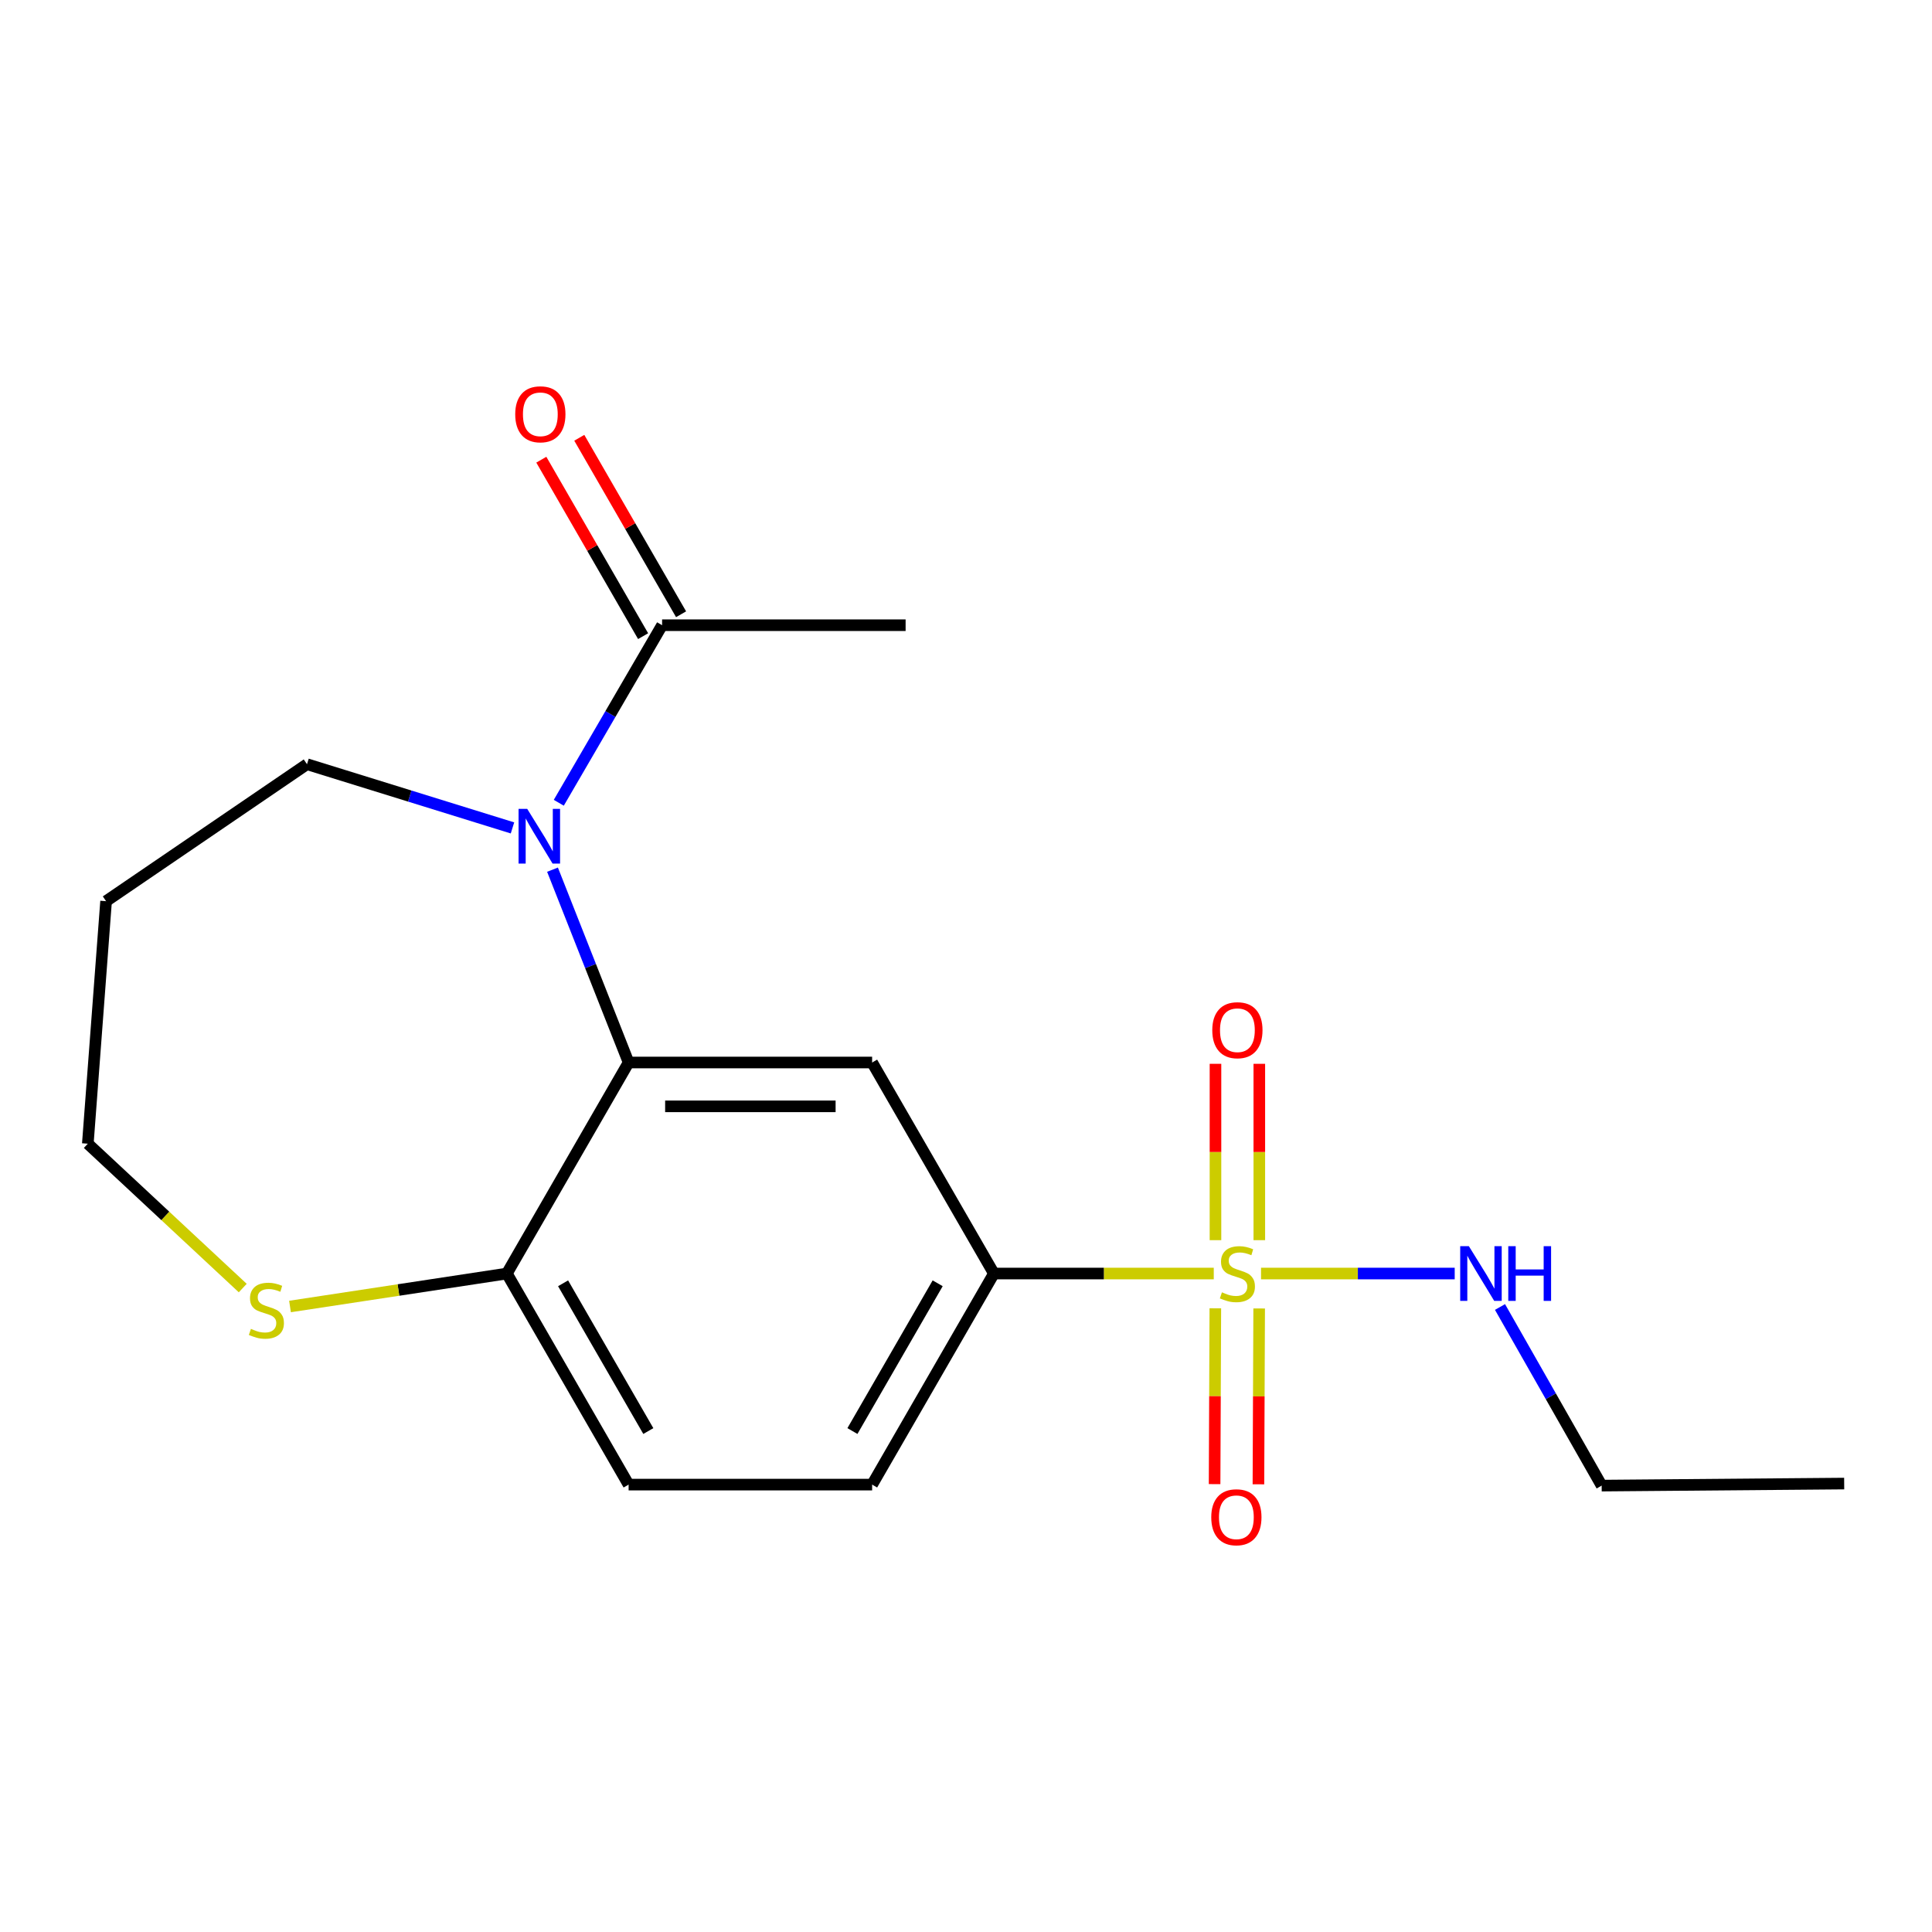 <?xml version='1.0' encoding='iso-8859-1'?>
<svg version='1.1' baseProfile='full'
              xmlns='http://www.w3.org/2000/svg'
                      xmlns:rdkit='http://www.rdkit.org/xml'
                      xmlns:xlink='http://www.w3.org/1999/xlink'
                  xml:space='preserve'
width='1000px' height='1000px' viewBox='0 0 1000 1000'>
<!-- END OF HEADER -->
<rect style='opacity:1.0;fill:#FFFFFF;stroke:none' width='1000' height='1000' x='0' y='0'> </rect>
<path class='bond-3' d='M 628.243,659.18 L 571.344,659.18' style='fill:none;fill-rule:evenodd;stroke:#CCCC00;stroke-width:6px;stroke-linecap:butt;stroke-linejoin:miter;stroke-opacity:1' />
<path class='bond-3' d='M 571.344,659.18 L 514.444,659.18' style='fill:none;fill-rule:evenodd;stroke:#000000;stroke-width:6px;stroke-linecap:butt;stroke-linejoin:miter;stroke-opacity:1' />
<path class='bond-6' d='M 629.054,677.164 L 628.863,722.672' style='fill:none;fill-rule:evenodd;stroke:#CCCC00;stroke-width:6px;stroke-linecap:butt;stroke-linejoin:miter;stroke-opacity:1' />
<path class='bond-6' d='M 628.863,722.672 L 628.672,768.179' style='fill:none;fill-rule:evenodd;stroke:#FF0000;stroke-width:6px;stroke-linecap:butt;stroke-linejoin:miter;stroke-opacity:1' />
<path class='bond-6' d='M 651.742,677.26 L 651.551,722.767' style='fill:none;fill-rule:evenodd;stroke:#CCCC00;stroke-width:6px;stroke-linecap:butt;stroke-linejoin:miter;stroke-opacity:1' />
<path class='bond-6' d='M 651.551,722.767 L 651.36,768.274' style='fill:none;fill-rule:evenodd;stroke:#FF0000;stroke-width:6px;stroke-linecap:butt;stroke-linejoin:miter;stroke-opacity:1' />
<path class='bond-7' d='M 651.818,641.909 L 651.818,596.27' style='fill:none;fill-rule:evenodd;stroke:#CCCC00;stroke-width:6px;stroke-linecap:butt;stroke-linejoin:miter;stroke-opacity:1' />
<path class='bond-7' d='M 651.818,596.27 L 651.818,550.63' style='fill:none;fill-rule:evenodd;stroke:#FF0000;stroke-width:6px;stroke-linecap:butt;stroke-linejoin:miter;stroke-opacity:1' />
<path class='bond-7' d='M 629.13,641.909 L 629.13,596.27' style='fill:none;fill-rule:evenodd;stroke:#CCCC00;stroke-width:6px;stroke-linecap:butt;stroke-linejoin:miter;stroke-opacity:1' />
<path class='bond-7' d='M 629.13,596.27 L 629.13,550.63' style='fill:none;fill-rule:evenodd;stroke:#FF0000;stroke-width:6px;stroke-linecap:butt;stroke-linejoin:miter;stroke-opacity:1' />
<path class='bond-9' d='M 652.706,659.18 L 702.83,659.18' style='fill:none;fill-rule:evenodd;stroke:#CCCC00;stroke-width:6px;stroke-linecap:butt;stroke-linejoin:miter;stroke-opacity:1' />
<path class='bond-9' d='M 702.83,659.18 L 752.955,659.18' style='fill:none;fill-rule:evenodd;stroke:#0000FF;stroke-width:6px;stroke-linecap:butt;stroke-linejoin:miter;stroke-opacity:1' />
<path class='bond-0' d='M 285.979,450.142 L 305.674,500.047' style='fill:none;fill-rule:evenodd;stroke:#0000FF;stroke-width:6px;stroke-linecap:butt;stroke-linejoin:miter;stroke-opacity:1' />
<path class='bond-0' d='M 305.674,500.047 L 325.369,549.952' style='fill:none;fill-rule:evenodd;stroke:#000000;stroke-width:6px;stroke-linecap:butt;stroke-linejoin:miter;stroke-opacity:1' />
<path class='bond-4' d='M 289.226,415.515 L 315.963,369.56' style='fill:none;fill-rule:evenodd;stroke:#0000FF;stroke-width:6px;stroke-linecap:butt;stroke-linejoin:miter;stroke-opacity:1' />
<path class='bond-4' d='M 315.963,369.56 L 342.7,323.606' style='fill:none;fill-rule:evenodd;stroke:#000000;stroke-width:6px;stroke-linecap:butt;stroke-linejoin:miter;stroke-opacity:1' />
<path class='bond-13' d='M 265.262,428.528 L 212.083,412.039' style='fill:none;fill-rule:evenodd;stroke:#0000FF;stroke-width:6px;stroke-linecap:butt;stroke-linejoin:miter;stroke-opacity:1' />
<path class='bond-13' d='M 212.083,412.039 L 158.905,395.551' style='fill:none;fill-rule:evenodd;stroke:#000000;stroke-width:6px;stroke-linecap:butt;stroke-linejoin:miter;stroke-opacity:1' />
<path class='bond-1' d='M 325.369,549.952 L 451.411,549.952' style='fill:none;fill-rule:evenodd;stroke:#000000;stroke-width:6px;stroke-linecap:butt;stroke-linejoin:miter;stroke-opacity:1' />
<path class='bond-1' d='M 344.275,572.64 L 432.504,572.64' style='fill:none;fill-rule:evenodd;stroke:#000000;stroke-width:6px;stroke-linecap:butt;stroke-linejoin:miter;stroke-opacity:1' />
<path class='bond-19' d='M 325.369,549.952 L 262.348,659.18' style='fill:none;fill-rule:evenodd;stroke:#000000;stroke-width:6px;stroke-linecap:butt;stroke-linejoin:miter;stroke-opacity:1' />
<path class='bond-2' d='M 451.411,549.952 L 514.444,659.18' style='fill:none;fill-rule:evenodd;stroke:#000000;stroke-width:6px;stroke-linecap:butt;stroke-linejoin:miter;stroke-opacity:1' />
<path class='bond-11' d='M 514.444,659.18 L 451.411,768.433' style='fill:none;fill-rule:evenodd;stroke:#000000;stroke-width:6px;stroke-linecap:butt;stroke-linejoin:miter;stroke-opacity:1' />
<path class='bond-11' d='M 485.338,664.23 L 441.214,740.708' style='fill:none;fill-rule:evenodd;stroke:#000000;stroke-width:6px;stroke-linecap:butt;stroke-linejoin:miter;stroke-opacity:1' />
<path class='bond-10' d='M 352.526,317.938 L 326.182,272.268' style='fill:none;fill-rule:evenodd;stroke:#000000;stroke-width:6px;stroke-linecap:butt;stroke-linejoin:miter;stroke-opacity:1' />
<path class='bond-10' d='M 326.182,272.268 L 299.838,226.598' style='fill:none;fill-rule:evenodd;stroke:#FF0000;stroke-width:6px;stroke-linecap:butt;stroke-linejoin:miter;stroke-opacity:1' />
<path class='bond-10' d='M 332.873,329.274 L 306.529,283.604' style='fill:none;fill-rule:evenodd;stroke:#000000;stroke-width:6px;stroke-linecap:butt;stroke-linejoin:miter;stroke-opacity:1' />
<path class='bond-10' d='M 306.529,283.604 L 280.185,237.934' style='fill:none;fill-rule:evenodd;stroke:#FF0000;stroke-width:6px;stroke-linecap:butt;stroke-linejoin:miter;stroke-opacity:1' />
<path class='bond-16' d='M 342.7,323.606 L 468.742,323.606' style='fill:none;fill-rule:evenodd;stroke:#000000;stroke-width:6px;stroke-linecap:butt;stroke-linejoin:miter;stroke-opacity:1' />
<path class='bond-5' d='M 262.348,659.18 L 325.369,768.433' style='fill:none;fill-rule:evenodd;stroke:#000000;stroke-width:6px;stroke-linecap:butt;stroke-linejoin:miter;stroke-opacity:1' />
<path class='bond-5' d='M 291.453,664.232 L 335.568,740.709' style='fill:none;fill-rule:evenodd;stroke:#000000;stroke-width:6px;stroke-linecap:butt;stroke-linejoin:miter;stroke-opacity:1' />
<path class='bond-8' d='M 262.348,659.18 L 206.228,667.71' style='fill:none;fill-rule:evenodd;stroke:#000000;stroke-width:6px;stroke-linecap:butt;stroke-linejoin:miter;stroke-opacity:1' />
<path class='bond-8' d='M 206.228,667.71 L 150.109,676.241' style='fill:none;fill-rule:evenodd;stroke:#CCCC00;stroke-width:6px;stroke-linecap:butt;stroke-linejoin:miter;stroke-opacity:1' />
<path class='bond-15' d='M 125.643,666.695 L 85.549,629.335' style='fill:none;fill-rule:evenodd;stroke:#CCCC00;stroke-width:6px;stroke-linecap:butt;stroke-linejoin:miter;stroke-opacity:1' />
<path class='bond-15' d='M 85.549,629.335 L 45.455,591.975' style='fill:none;fill-rule:evenodd;stroke:#000000;stroke-width:6px;stroke-linecap:butt;stroke-linejoin:miter;stroke-opacity:1' />
<path class='bond-17' d='M 776.398,676.498 L 802.709,722.724' style='fill:none;fill-rule:evenodd;stroke:#0000FF;stroke-width:6px;stroke-linecap:butt;stroke-linejoin:miter;stroke-opacity:1' />
<path class='bond-17' d='M 802.709,722.724 L 829.02,768.95' style='fill:none;fill-rule:evenodd;stroke:#000000;stroke-width:6px;stroke-linecap:butt;stroke-linejoin:miter;stroke-opacity:1' />
<path class='bond-12' d='M 451.411,768.433 L 325.369,768.433' style='fill:none;fill-rule:evenodd;stroke:#000000;stroke-width:6px;stroke-linecap:butt;stroke-linejoin:miter;stroke-opacity:1' />
<path class='bond-14' d='M 158.905,395.551 L 54.908,466.449' style='fill:none;fill-rule:evenodd;stroke:#000000;stroke-width:6px;stroke-linecap:butt;stroke-linejoin:miter;stroke-opacity:1' />
<path class='bond-20' d='M 54.908,466.449 L 45.455,591.975' style='fill:none;fill-rule:evenodd;stroke:#000000;stroke-width:6px;stroke-linecap:butt;stroke-linejoin:miter;stroke-opacity:1' />
<path class='bond-18' d='M 829.02,768.95 L 954.545,767.891' style='fill:none;fill-rule:evenodd;stroke:#000000;stroke-width:6px;stroke-linecap:butt;stroke-linejoin:miter;stroke-opacity:1' />
<path  class='atom-0' d='M 632.474 668.9
Q 632.794 669.02, 634.114 669.58
Q 635.434 670.14, 636.874 670.5
Q 638.354 670.82, 639.794 670.82
Q 642.474 670.82, 644.034 669.54
Q 645.594 668.22, 645.594 665.94
Q 645.594 664.38, 644.794 663.42
Q 644.034 662.46, 642.834 661.94
Q 641.634 661.42, 639.634 660.82
Q 637.114 660.06, 635.594 659.34
Q 634.114 658.62, 633.034 657.1
Q 631.994 655.58, 631.994 653.02
Q 631.994 649.46, 634.394 647.26
Q 636.834 645.06, 641.634 645.06
Q 644.914 645.06, 648.634 646.62
L 647.714 649.7
Q 644.314 648.3, 641.754 648.3
Q 638.994 648.3, 637.474 649.46
Q 635.954 650.58, 635.994 652.54
Q 635.994 654.06, 636.754 654.98
Q 637.554 655.9, 638.674 656.42
Q 639.834 656.94, 641.754 657.54
Q 644.314 658.34, 645.834 659.14
Q 647.354 659.94, 648.434 661.58
Q 649.554 663.18, 649.554 665.94
Q 649.554 669.86, 646.914 671.98
Q 644.314 674.06, 639.954 674.06
Q 637.434 674.06, 635.514 673.5
Q 633.634 672.98, 631.394 672.06
L 632.474 668.9
' fill='#CCCC00'/>
<path  class='atom-1' d='M 272.889 418.674
L 282.169 433.674
Q 283.089 435.154, 284.569 437.834
Q 286.049 440.514, 286.129 440.674
L 286.129 418.674
L 289.889 418.674
L 289.889 446.994
L 286.009 446.994
L 276.049 430.594
Q 274.889 428.674, 273.649 426.474
Q 272.449 424.274, 272.089 423.594
L 272.089 446.994
L 268.409 446.994
L 268.409 418.674
L 272.889 418.674
' fill='#0000FF'/>
<path  class='atom-7' d='M 626.944 785.327
Q 626.944 778.527, 630.304 774.727
Q 633.664 770.927, 639.944 770.927
Q 646.224 770.927, 649.584 774.727
Q 652.944 778.527, 652.944 785.327
Q 652.944 792.207, 649.544 796.127
Q 646.144 800.007, 639.944 800.007
Q 633.704 800.007, 630.304 796.127
Q 626.944 792.247, 626.944 785.327
M 639.944 796.807
Q 644.264 796.807, 646.584 793.927
Q 648.944 791.007, 648.944 785.327
Q 648.944 779.767, 646.584 776.967
Q 644.264 774.127, 639.944 774.127
Q 635.624 774.127, 633.264 776.927
Q 630.944 779.727, 630.944 785.327
Q 630.944 791.047, 633.264 793.927
Q 635.624 796.807, 639.944 796.807
' fill='#FF0000'/>
<path  class='atom-8' d='M 627.474 533.231
Q 627.474 526.431, 630.834 522.631
Q 634.194 518.831, 640.474 518.831
Q 646.754 518.831, 650.114 522.631
Q 653.474 526.431, 653.474 533.231
Q 653.474 540.111, 650.074 544.031
Q 646.674 547.911, 640.474 547.911
Q 634.234 547.911, 630.834 544.031
Q 627.474 540.151, 627.474 533.231
M 640.474 544.711
Q 644.794 544.711, 647.114 541.831
Q 649.474 538.911, 649.474 533.231
Q 649.474 527.671, 647.114 524.871
Q 644.794 522.031, 640.474 522.031
Q 636.154 522.031, 633.794 524.831
Q 631.474 527.631, 631.474 533.231
Q 631.474 538.951, 633.794 541.831
Q 636.154 544.711, 640.474 544.711
' fill='#FF0000'/>
<path  class='atom-9' d='M 129.881 687.819
Q 130.201 687.939, 131.521 688.499
Q 132.841 689.059, 134.281 689.419
Q 135.761 689.739, 137.201 689.739
Q 139.881 689.739, 141.441 688.459
Q 143.001 687.139, 143.001 684.859
Q 143.001 683.299, 142.201 682.339
Q 141.441 681.379, 140.241 680.859
Q 139.041 680.339, 137.041 679.739
Q 134.521 678.979, 133.001 678.259
Q 131.521 677.539, 130.441 676.019
Q 129.401 674.499, 129.401 671.939
Q 129.401 668.379, 131.801 666.179
Q 134.241 663.979, 139.041 663.979
Q 142.321 663.979, 146.041 665.539
L 145.121 668.619
Q 141.721 667.219, 139.161 667.219
Q 136.401 667.219, 134.881 668.379
Q 133.361 669.499, 133.401 671.459
Q 133.401 672.979, 134.161 673.899
Q 134.961 674.819, 136.081 675.339
Q 137.241 675.859, 139.161 676.459
Q 141.721 677.259, 143.241 678.059
Q 144.761 678.859, 145.841 680.499
Q 146.961 682.099, 146.961 684.859
Q 146.961 688.779, 144.321 690.899
Q 141.721 692.979, 137.361 692.979
Q 134.841 692.979, 132.921 692.419
Q 131.041 691.899, 128.801 690.979
L 129.881 687.819
' fill='#CCCC00'/>
<path  class='atom-10' d='M 760.281 645.02
L 769.561 660.02
Q 770.481 661.5, 771.961 664.18
Q 773.441 666.86, 773.521 667.02
L 773.521 645.02
L 777.281 645.02
L 777.281 673.34
L 773.401 673.34
L 763.441 656.94
Q 762.281 655.02, 761.041 652.82
Q 759.841 650.62, 759.481 649.94
L 759.481 673.34
L 755.801 673.34
L 755.801 645.02
L 760.281 645.02
' fill='#0000FF'/>
<path  class='atom-10' d='M 780.681 645.02
L 784.521 645.02
L 784.521 657.06
L 799.001 657.06
L 799.001 645.02
L 802.841 645.02
L 802.841 673.34
L 799.001 673.34
L 799.001 660.26
L 784.521 660.26
L 784.521 673.34
L 780.681 673.34
L 780.681 645.02
' fill='#0000FF'/>
<path  class='atom-11' d='M 266.678 214.433
Q 266.678 207.633, 270.038 203.833
Q 273.398 200.033, 279.678 200.033
Q 285.958 200.033, 289.318 203.833
Q 292.678 207.633, 292.678 214.433
Q 292.678 221.313, 289.278 225.233
Q 285.878 229.113, 279.678 229.113
Q 273.438 229.113, 270.038 225.233
Q 266.678 221.353, 266.678 214.433
M 279.678 225.913
Q 283.998 225.913, 286.318 223.033
Q 288.678 220.113, 288.678 214.433
Q 288.678 208.873, 286.318 206.073
Q 283.998 203.233, 279.678 203.233
Q 275.358 203.233, 272.998 206.033
Q 270.678 208.833, 270.678 214.433
Q 270.678 220.153, 272.998 223.033
Q 275.358 225.913, 279.678 225.913
' fill='#FF0000'/>
</svg>
